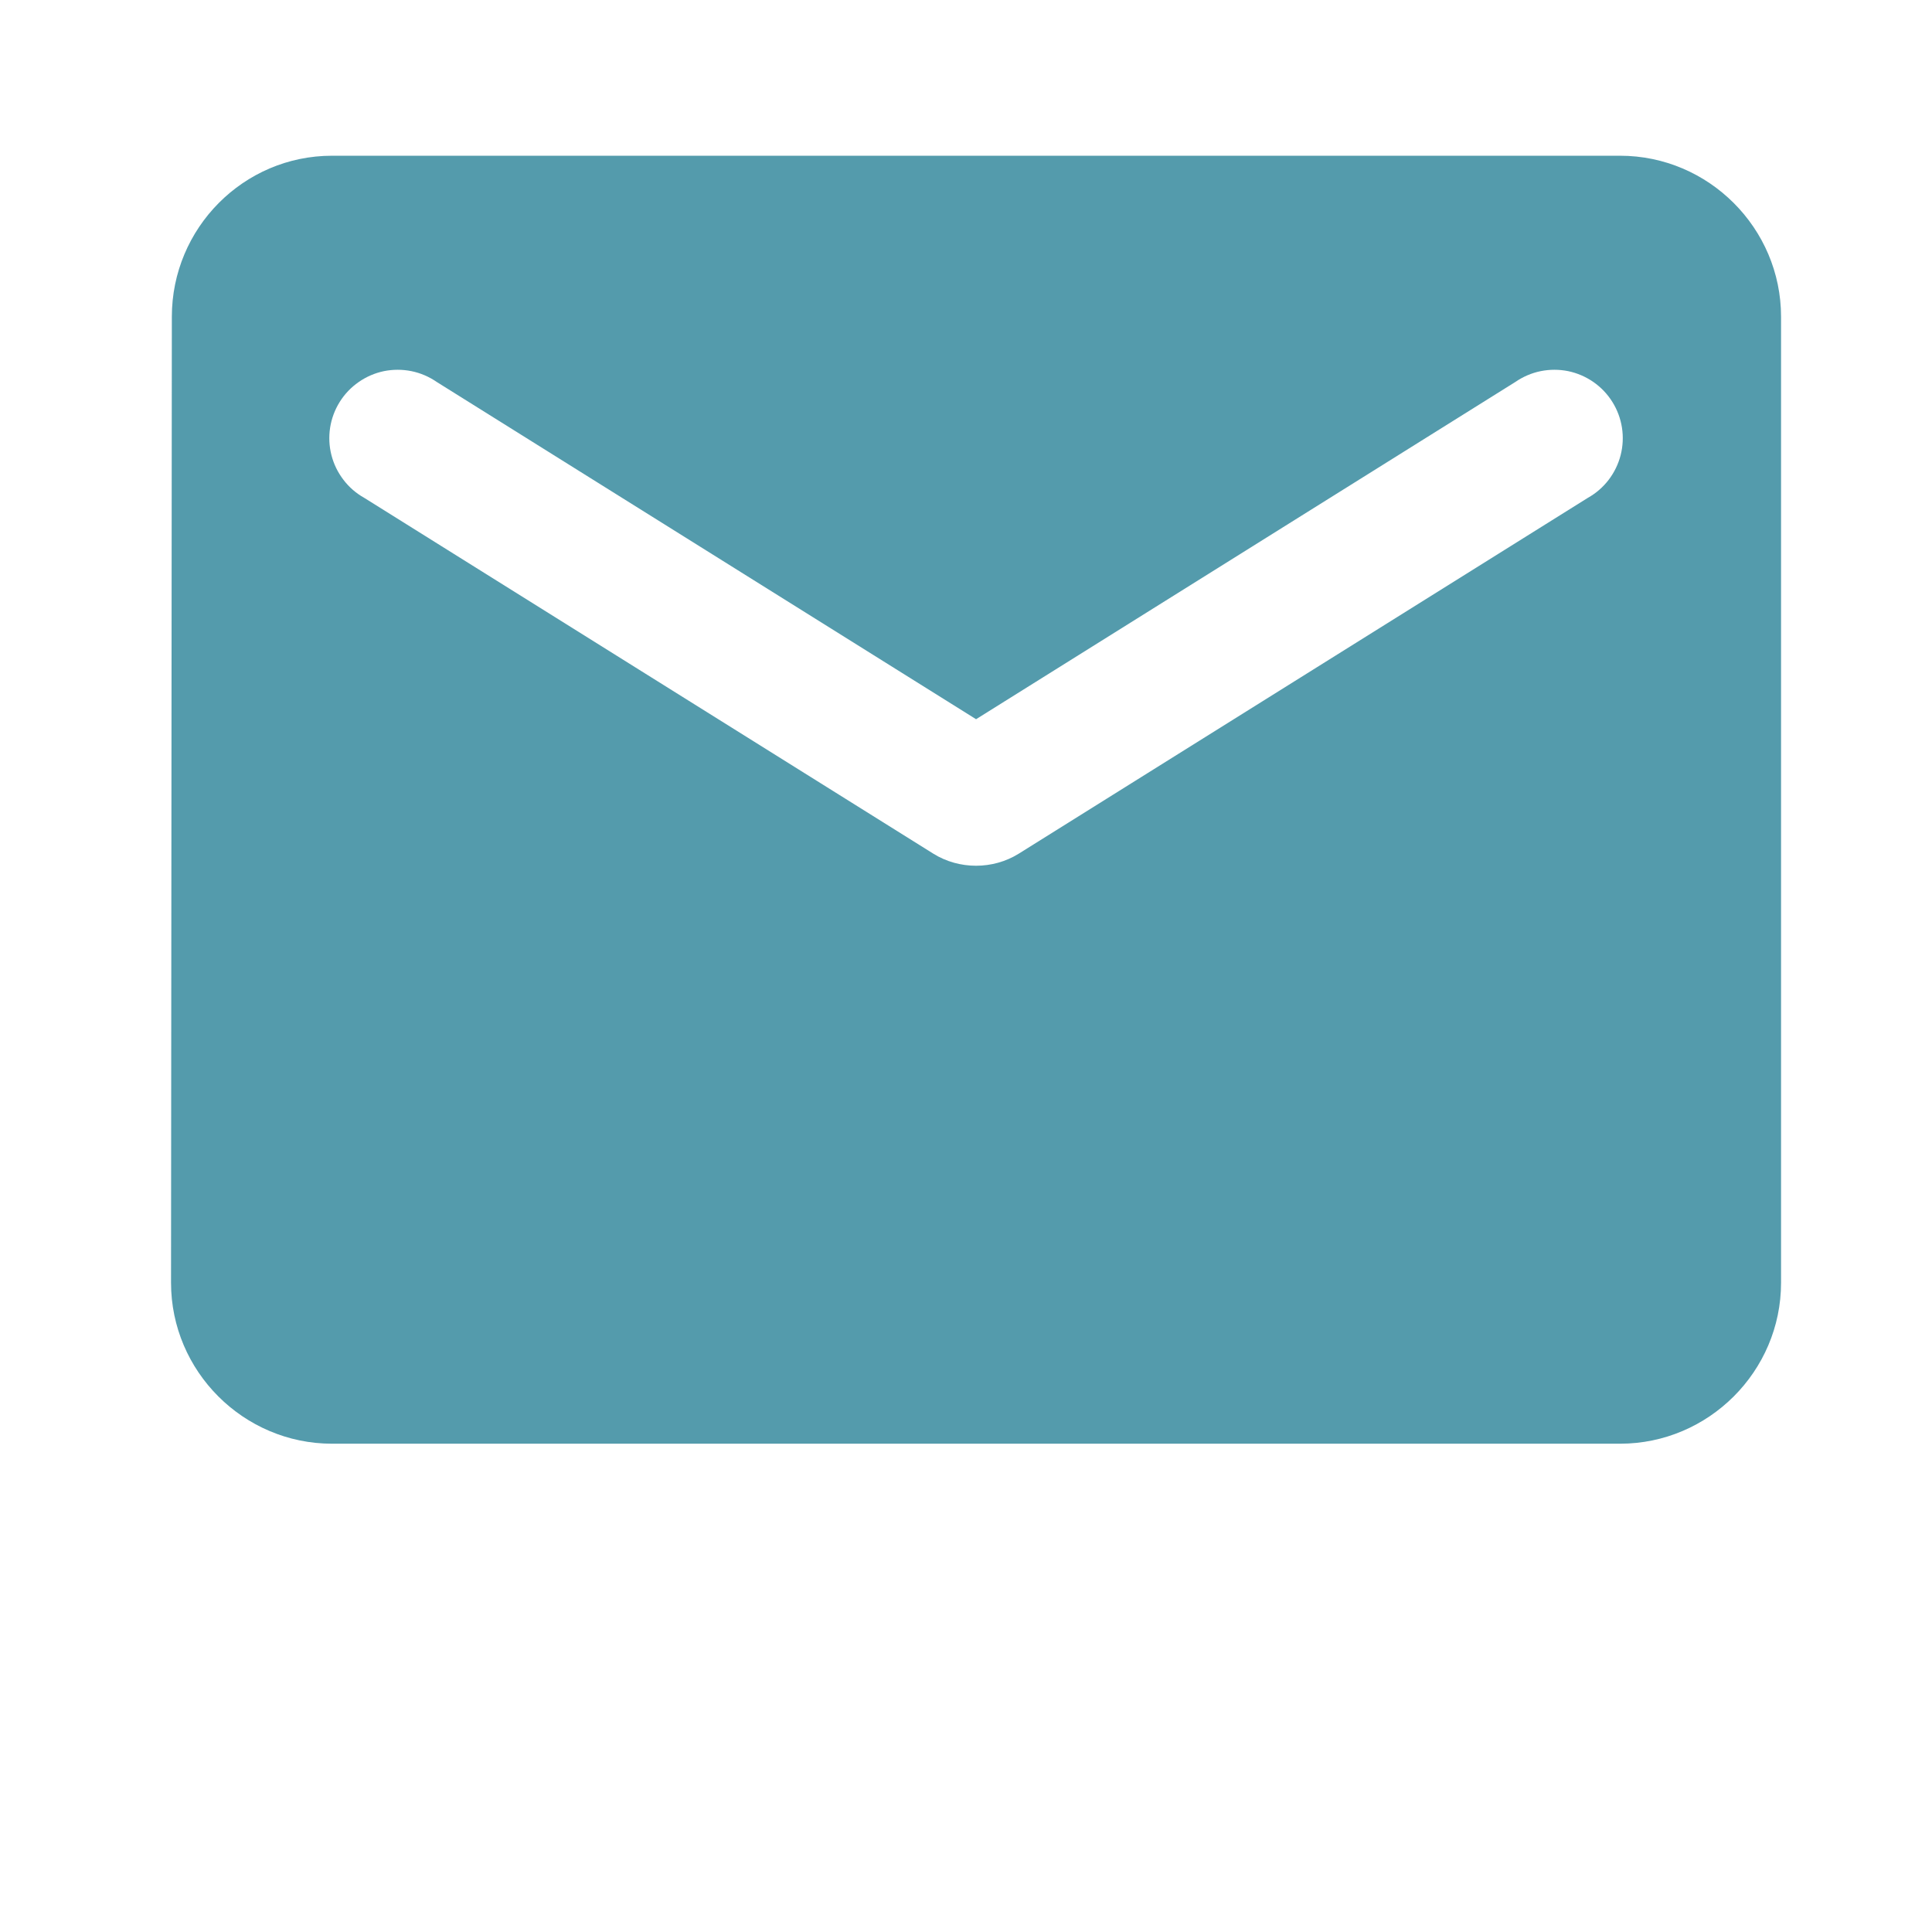 <svg width="38" height="38" viewBox="0 0 38 38" fill="none" xmlns="http://www.w3.org/2000/svg">
<path d="M31.864 3.063H6.531C4.789 3.063 3.38 4.488 3.38 6.23L3.364 25.23C3.364 26.971 4.789 28.396 6.531 28.396H31.864C33.606 28.396 35.031 26.971 35.031 25.23V6.23C35.031 4.488 33.606 3.063 31.864 3.063ZM31.231 9.792L20.037 16.791C19.53 17.107 18.865 17.107 18.358 16.791L7.164 9.792C7.005 9.703 6.866 9.583 6.756 9.438C6.645 9.294 6.564 9.128 6.519 8.952C6.474 8.776 6.465 8.592 6.493 8.412C6.521 8.232 6.585 8.06 6.682 7.905C6.778 7.751 6.905 7.618 7.055 7.514C7.204 7.41 7.373 7.337 7.551 7.3C7.73 7.264 7.914 7.264 8.092 7.3C8.27 7.336 8.44 7.409 8.589 7.512L19.198 14.146L29.806 7.512C29.956 7.409 30.125 7.336 30.303 7.3C30.482 7.264 30.666 7.264 30.844 7.3C31.022 7.337 31.191 7.41 31.341 7.514C31.49 7.618 31.617 7.751 31.713 7.905C31.81 8.06 31.874 8.232 31.902 8.412C31.93 8.592 31.921 8.776 31.876 8.952C31.831 9.128 31.75 9.294 31.64 9.438C31.529 9.583 31.39 9.703 31.231 9.792Z" fill="#549BAC"/>
</svg>
